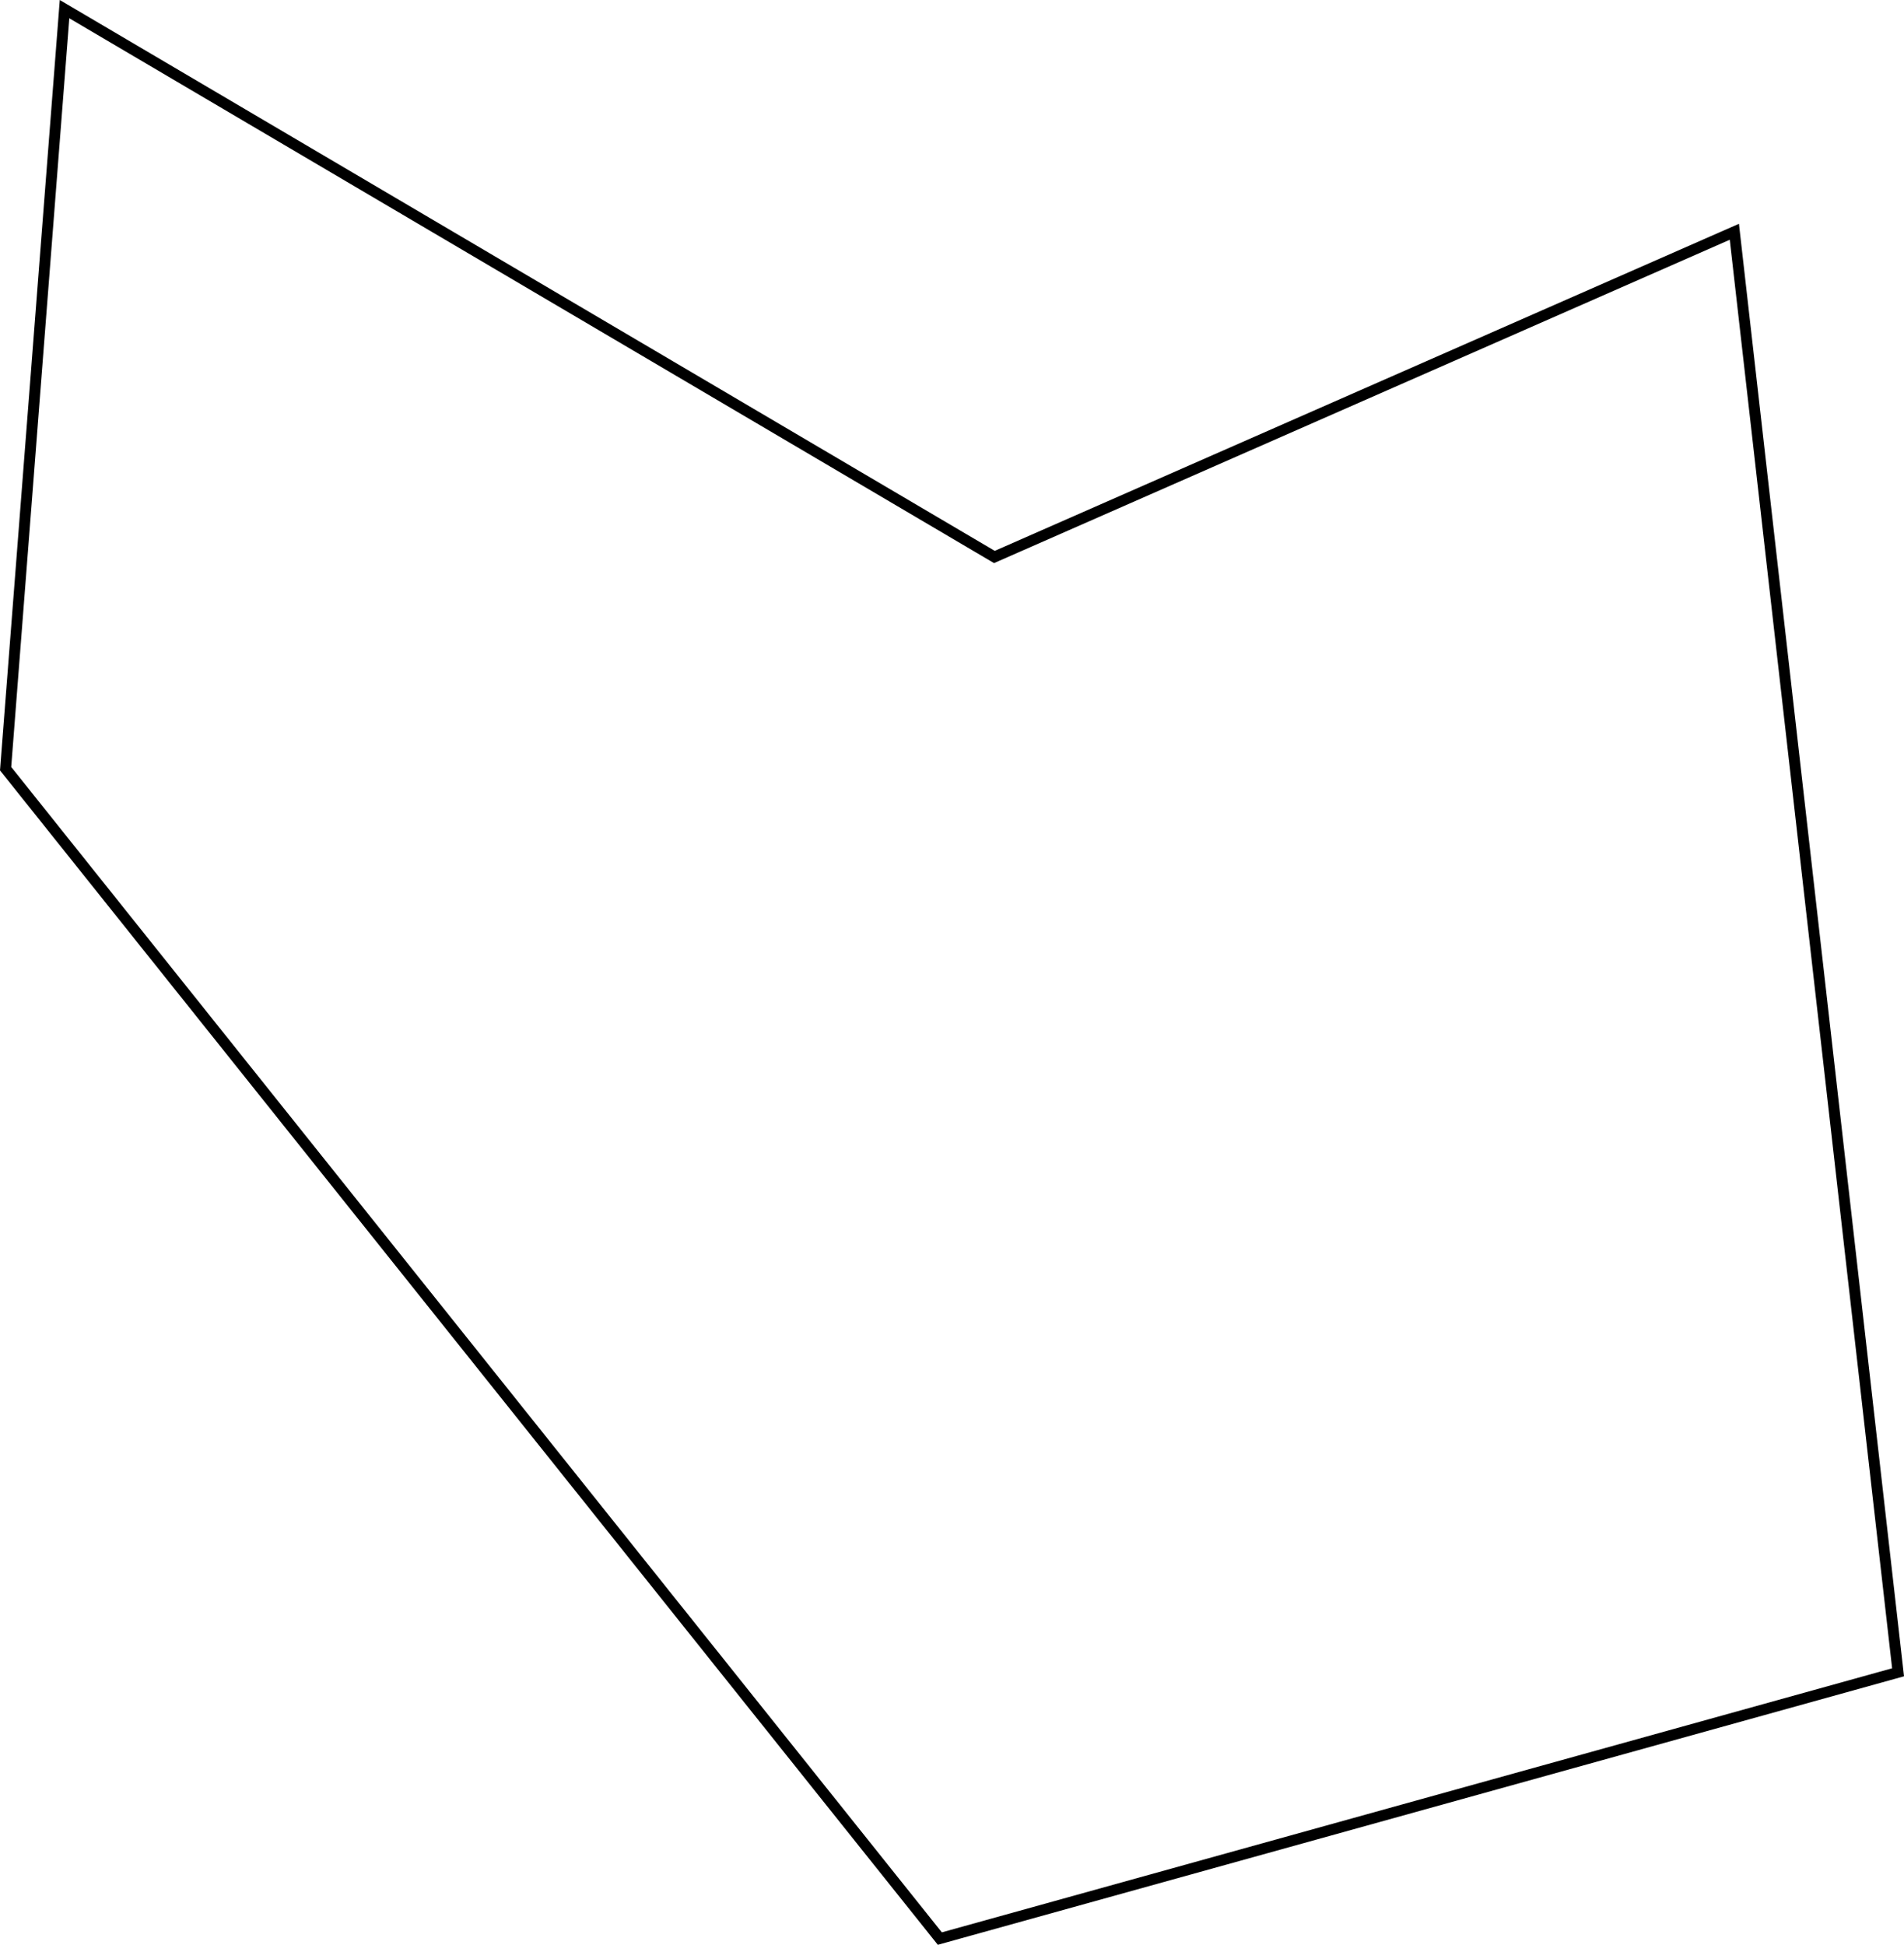 <?xml version="1.0" encoding="UTF-8"?> <svg xmlns="http://www.w3.org/2000/svg" id="5caf0a17-651a-4e0d-9f57-694988c11f12" data-name="Layer 1" viewBox="0 0 872.29 891.04"> <defs> <style>.\34 c42f370-3d34-4992-ac47-e0cf62426284{fill:none;stroke:#000;stroke-miterlimit:10;stroke-width:5px;}</style> </defs> <title>геометрия4</title> <polygon class="4c42f370-3d34-4992-ac47-e0cf62426284" points="455.57 255.19 794.57 106.19 869.57 766.19 430.57 888.19 2.57 352.19 29.57 4.19 455.57 255.19"></polygon> </svg> 